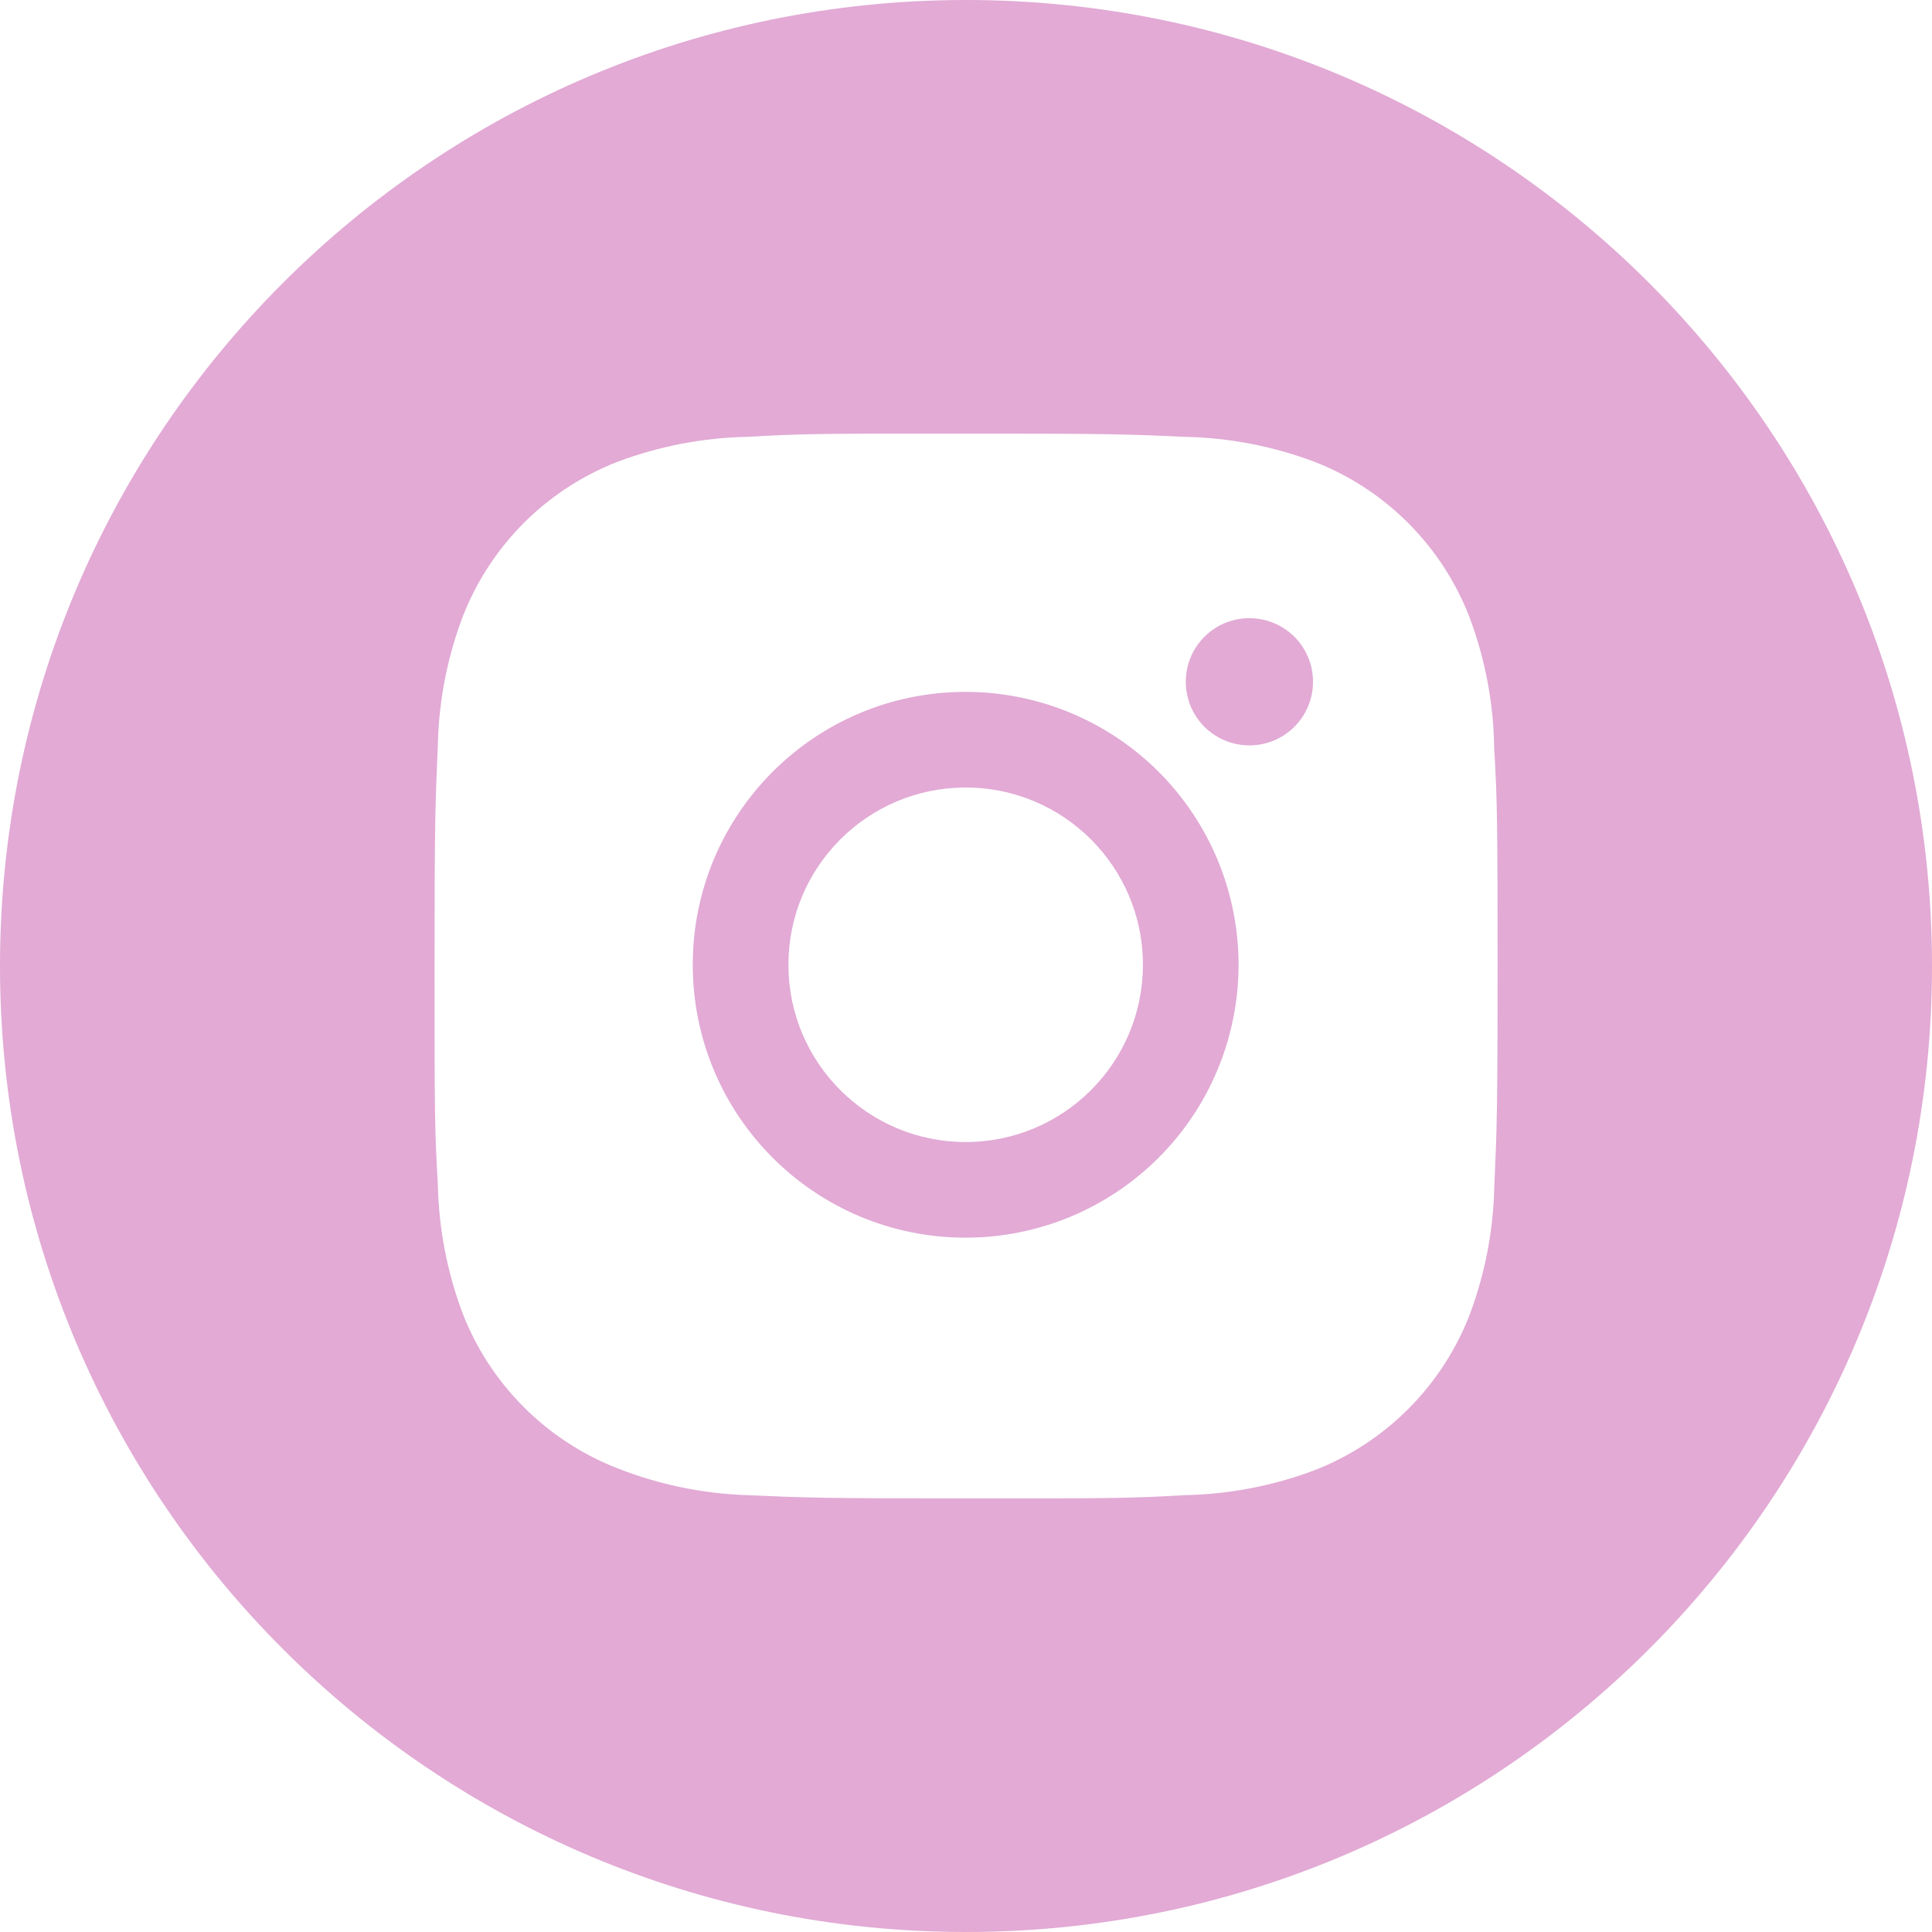 <?xml version="1.0" encoding="UTF-8"?> <svg xmlns="http://www.w3.org/2000/svg" width="26" height="26" viewBox="0 0 26 26" fill="none"> <g clip-path="url(#clip0_141_5)"> <path fill-rule="evenodd" clip-rule="evenodd" d="M26 13C26 20.18 20.18 26 13 26C5.82 26 0 20.18 0 13C0 5.82 5.82 0 13 0C20.18 0 26 5.82 26 13ZM20.108 10.065C20.1 9.463 19.987 8.867 19.775 8.304C19.591 7.829 19.31 7.398 18.95 7.038C18.59 6.677 18.158 6.396 17.683 6.212C17.128 6.004 16.54 5.891 15.947 5.879C15.182 5.844 14.94 5.835 13 5.835C11.06 5.835 10.811 5.835 10.053 5.879C9.459 5.891 8.872 6.004 8.317 6.212C7.842 6.396 7.41 6.677 7.05 7.037C6.69 7.398 6.409 7.829 6.225 8.304C6.016 8.859 5.903 9.447 5.892 10.04C5.858 10.805 5.848 11.047 5.848 12.987C5.848 14.927 5.848 15.175 5.892 15.935C5.904 16.529 6.016 17.115 6.225 17.672C6.409 18.147 6.691 18.578 7.051 18.938C7.411 19.298 7.843 19.579 8.318 19.763C8.872 19.98 9.459 20.101 10.053 20.121C10.819 20.155 11.061 20.165 13.001 20.165C14.941 20.165 15.19 20.165 15.948 20.121C16.542 20.109 17.129 19.996 17.685 19.788C18.16 19.604 18.591 19.322 18.951 18.962C19.311 18.602 19.592 18.171 19.777 17.696C19.986 17.14 20.098 16.553 20.11 15.959C20.144 15.194 20.154 14.952 20.154 13.011L20.154 12.985C20.152 11.069 20.152 10.821 20.108 10.065ZM12.995 16.656C10.966 16.656 9.323 15.012 9.323 12.983C9.323 10.954 10.966 9.311 12.995 9.311C13.969 9.311 14.903 9.698 15.592 10.386C16.281 11.075 16.668 12.009 16.668 12.983C16.668 13.957 16.281 14.892 15.592 15.58C14.903 16.269 13.969 16.656 12.995 16.656ZM16.814 10.031C16.702 10.031 16.59 10.009 16.486 9.966C16.382 9.923 16.288 9.86 16.208 9.781C16.129 9.701 16.066 9.607 16.023 9.503C15.98 9.399 15.958 9.287 15.958 9.175C15.958 9.062 15.98 8.951 16.023 8.847C16.066 8.743 16.129 8.649 16.209 8.569C16.288 8.49 16.382 8.427 16.486 8.384C16.59 8.341 16.701 8.319 16.814 8.319C16.926 8.319 17.038 8.341 17.141 8.384C17.245 8.427 17.34 8.49 17.419 8.569C17.499 8.649 17.562 8.743 17.605 8.847C17.648 8.951 17.67 9.062 17.67 9.175C17.67 9.648 17.287 10.031 16.814 10.031ZM15.381 12.983C15.381 14.301 14.313 15.369 12.995 15.369C11.678 15.369 10.61 14.301 10.61 12.983C10.61 11.666 11.678 10.598 12.995 10.598C14.313 10.598 15.381 11.666 15.381 12.983Z" fill="#E2AAD5"></path> </g> <defs> <clipPath id="clip0_141_5"> <rect width="26" height="26" fill="white"></rect> </clipPath> </defs> </svg> 